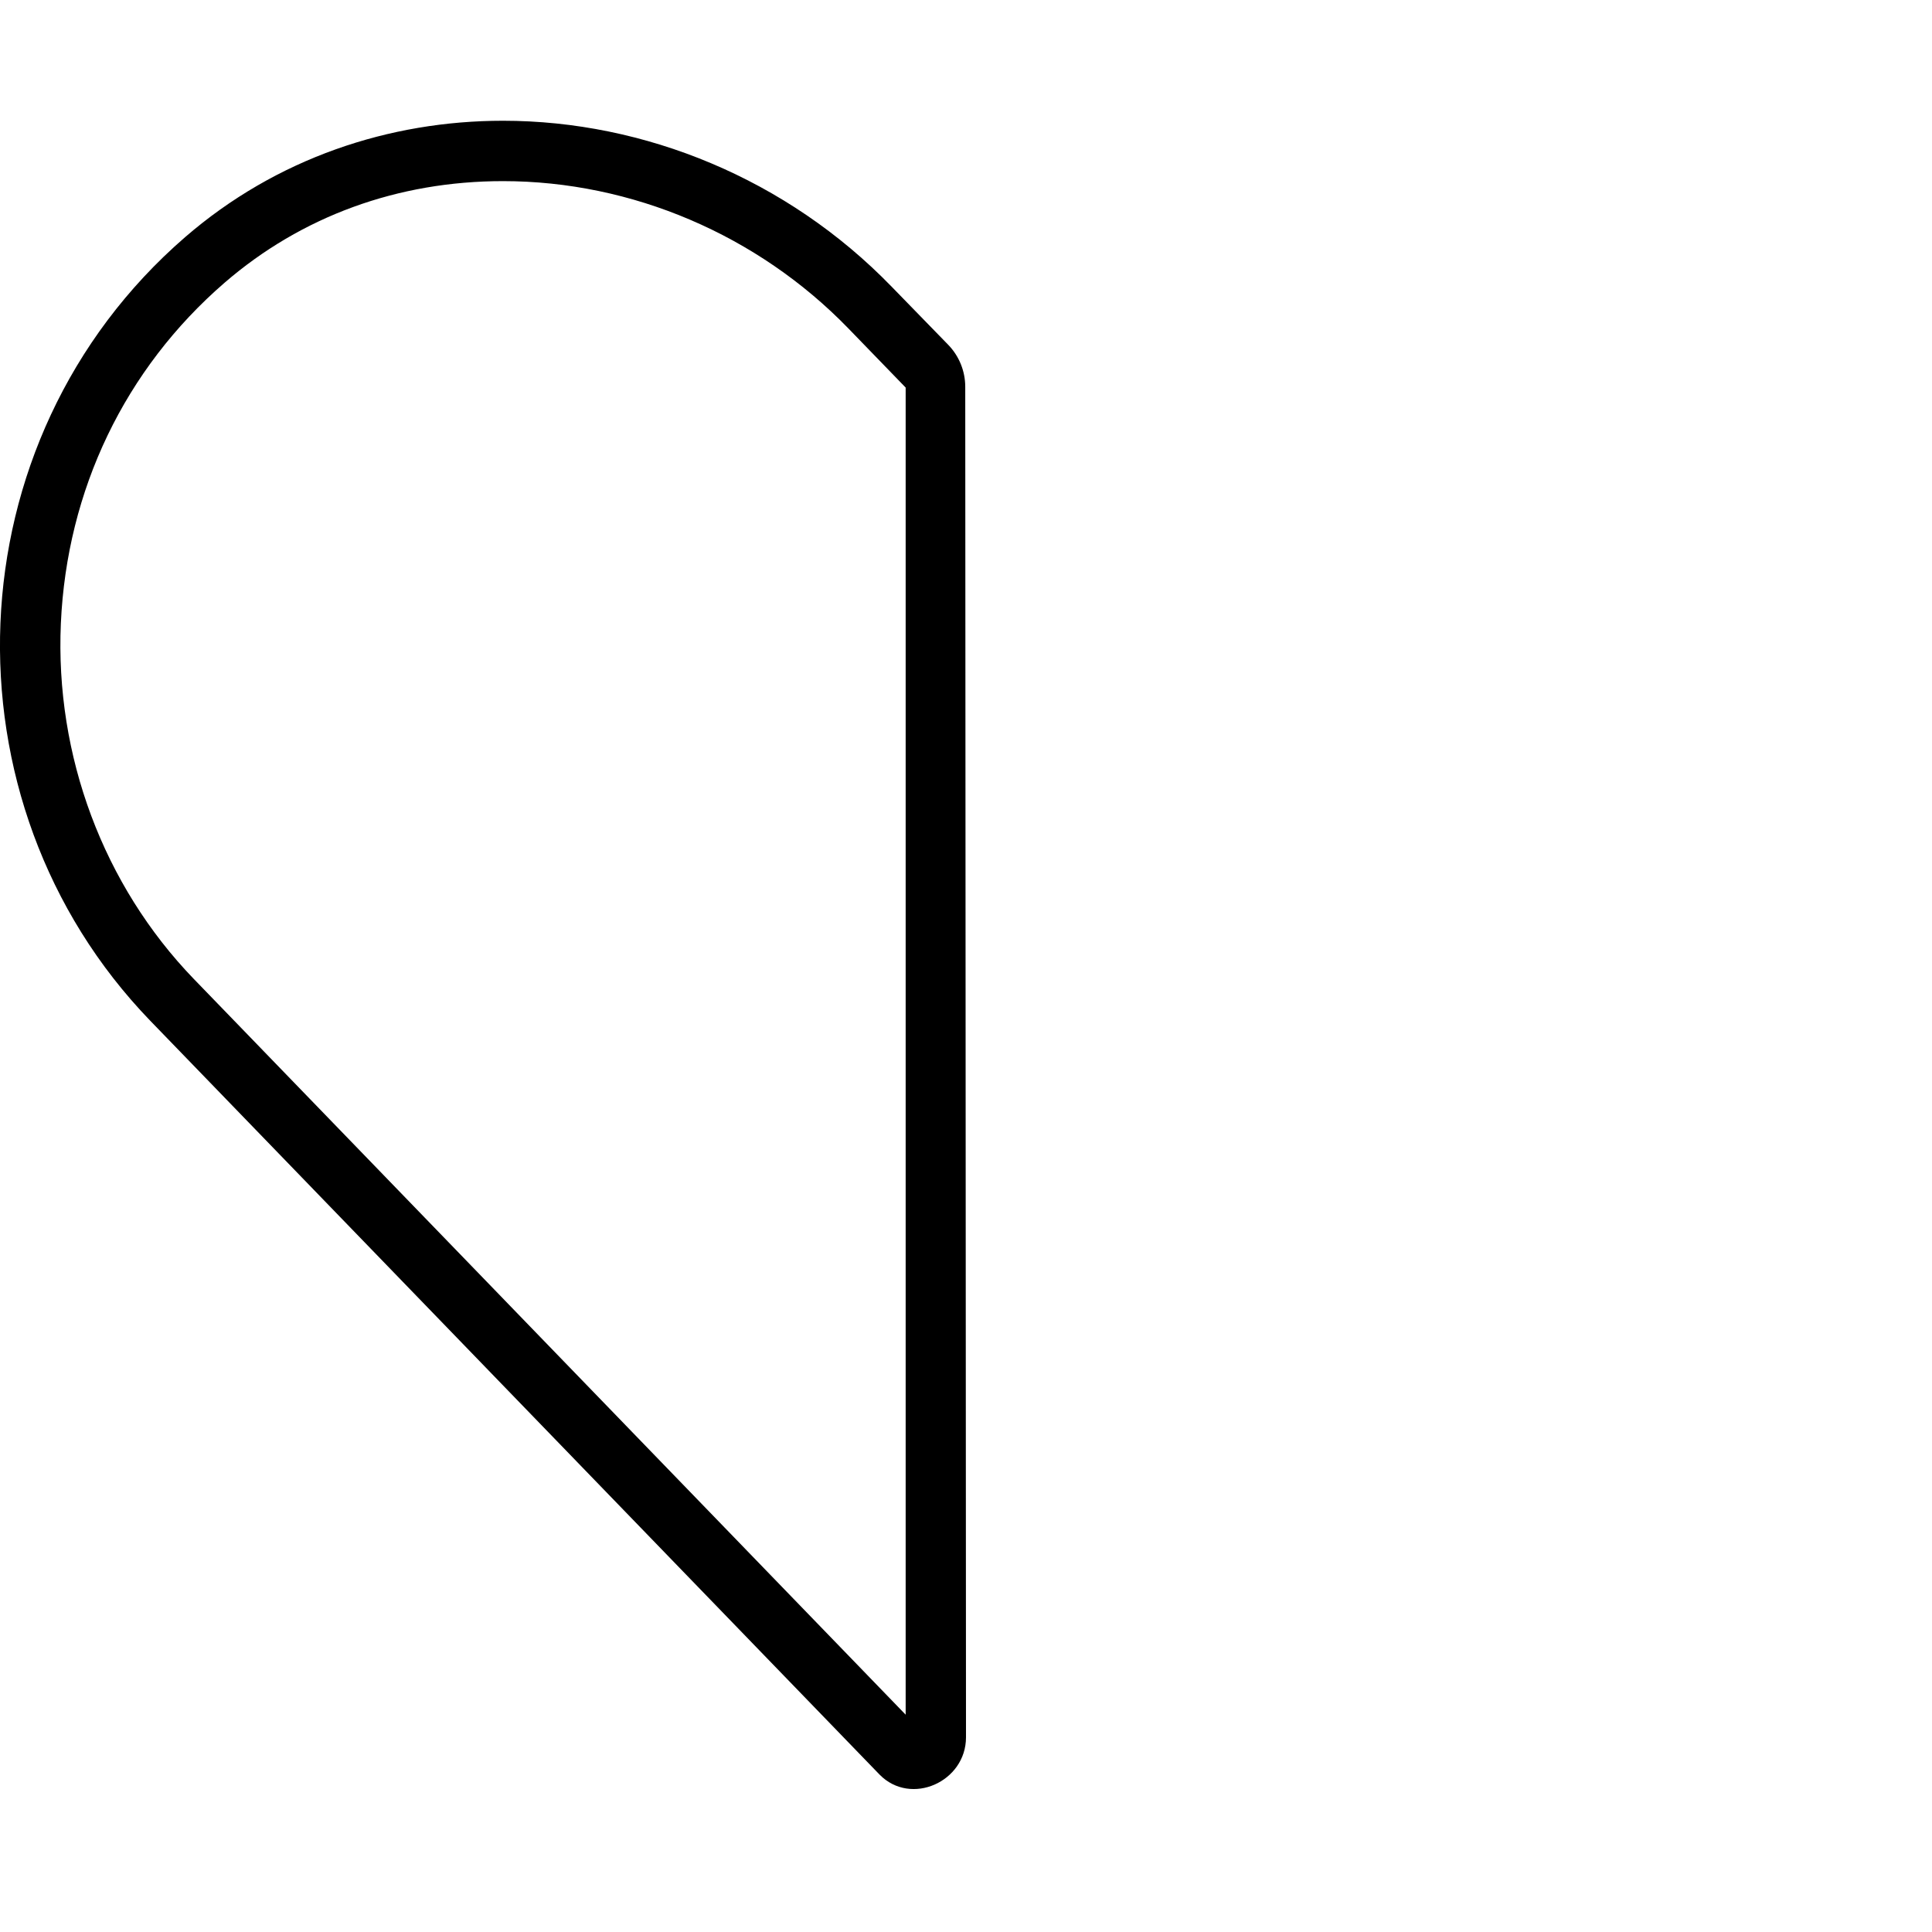 <svg xmlns="http://www.w3.org/2000/svg" viewBox="0 0 512 512"><!--! Font Awesome Pro 6.0.0-alpha3 by @fontawesome - https://fontawesome.com License - https://fontawesome.com/license (Commercial License) --><path d="M255.8 102.5c-.002-4.152-1.618-8.139-4.507-11.12L236.3 75.98C208.6 47.4 170.8 32 133.3 32C103.2 32 73.23 41.92 49.04 62.86C-13.1 116.7-16.21 212.5 39.81 270.5c0 0 193.2 199.7 193.3 199.8c8.287 8.43 22.9 1.912 22.89-9.909L255.8 102.5zM51.33 259.4C27.4 234.6 14.57 200.3 16.13 165.2c1.578-35.36 16.98-67.43 43.39-90.28C79.89 57.32 105.4 48 133.3 48c34.13 0 67.49 14.23 91.54 39.05l15.17 15.66v351.7L51.33 259.4z"/></svg>